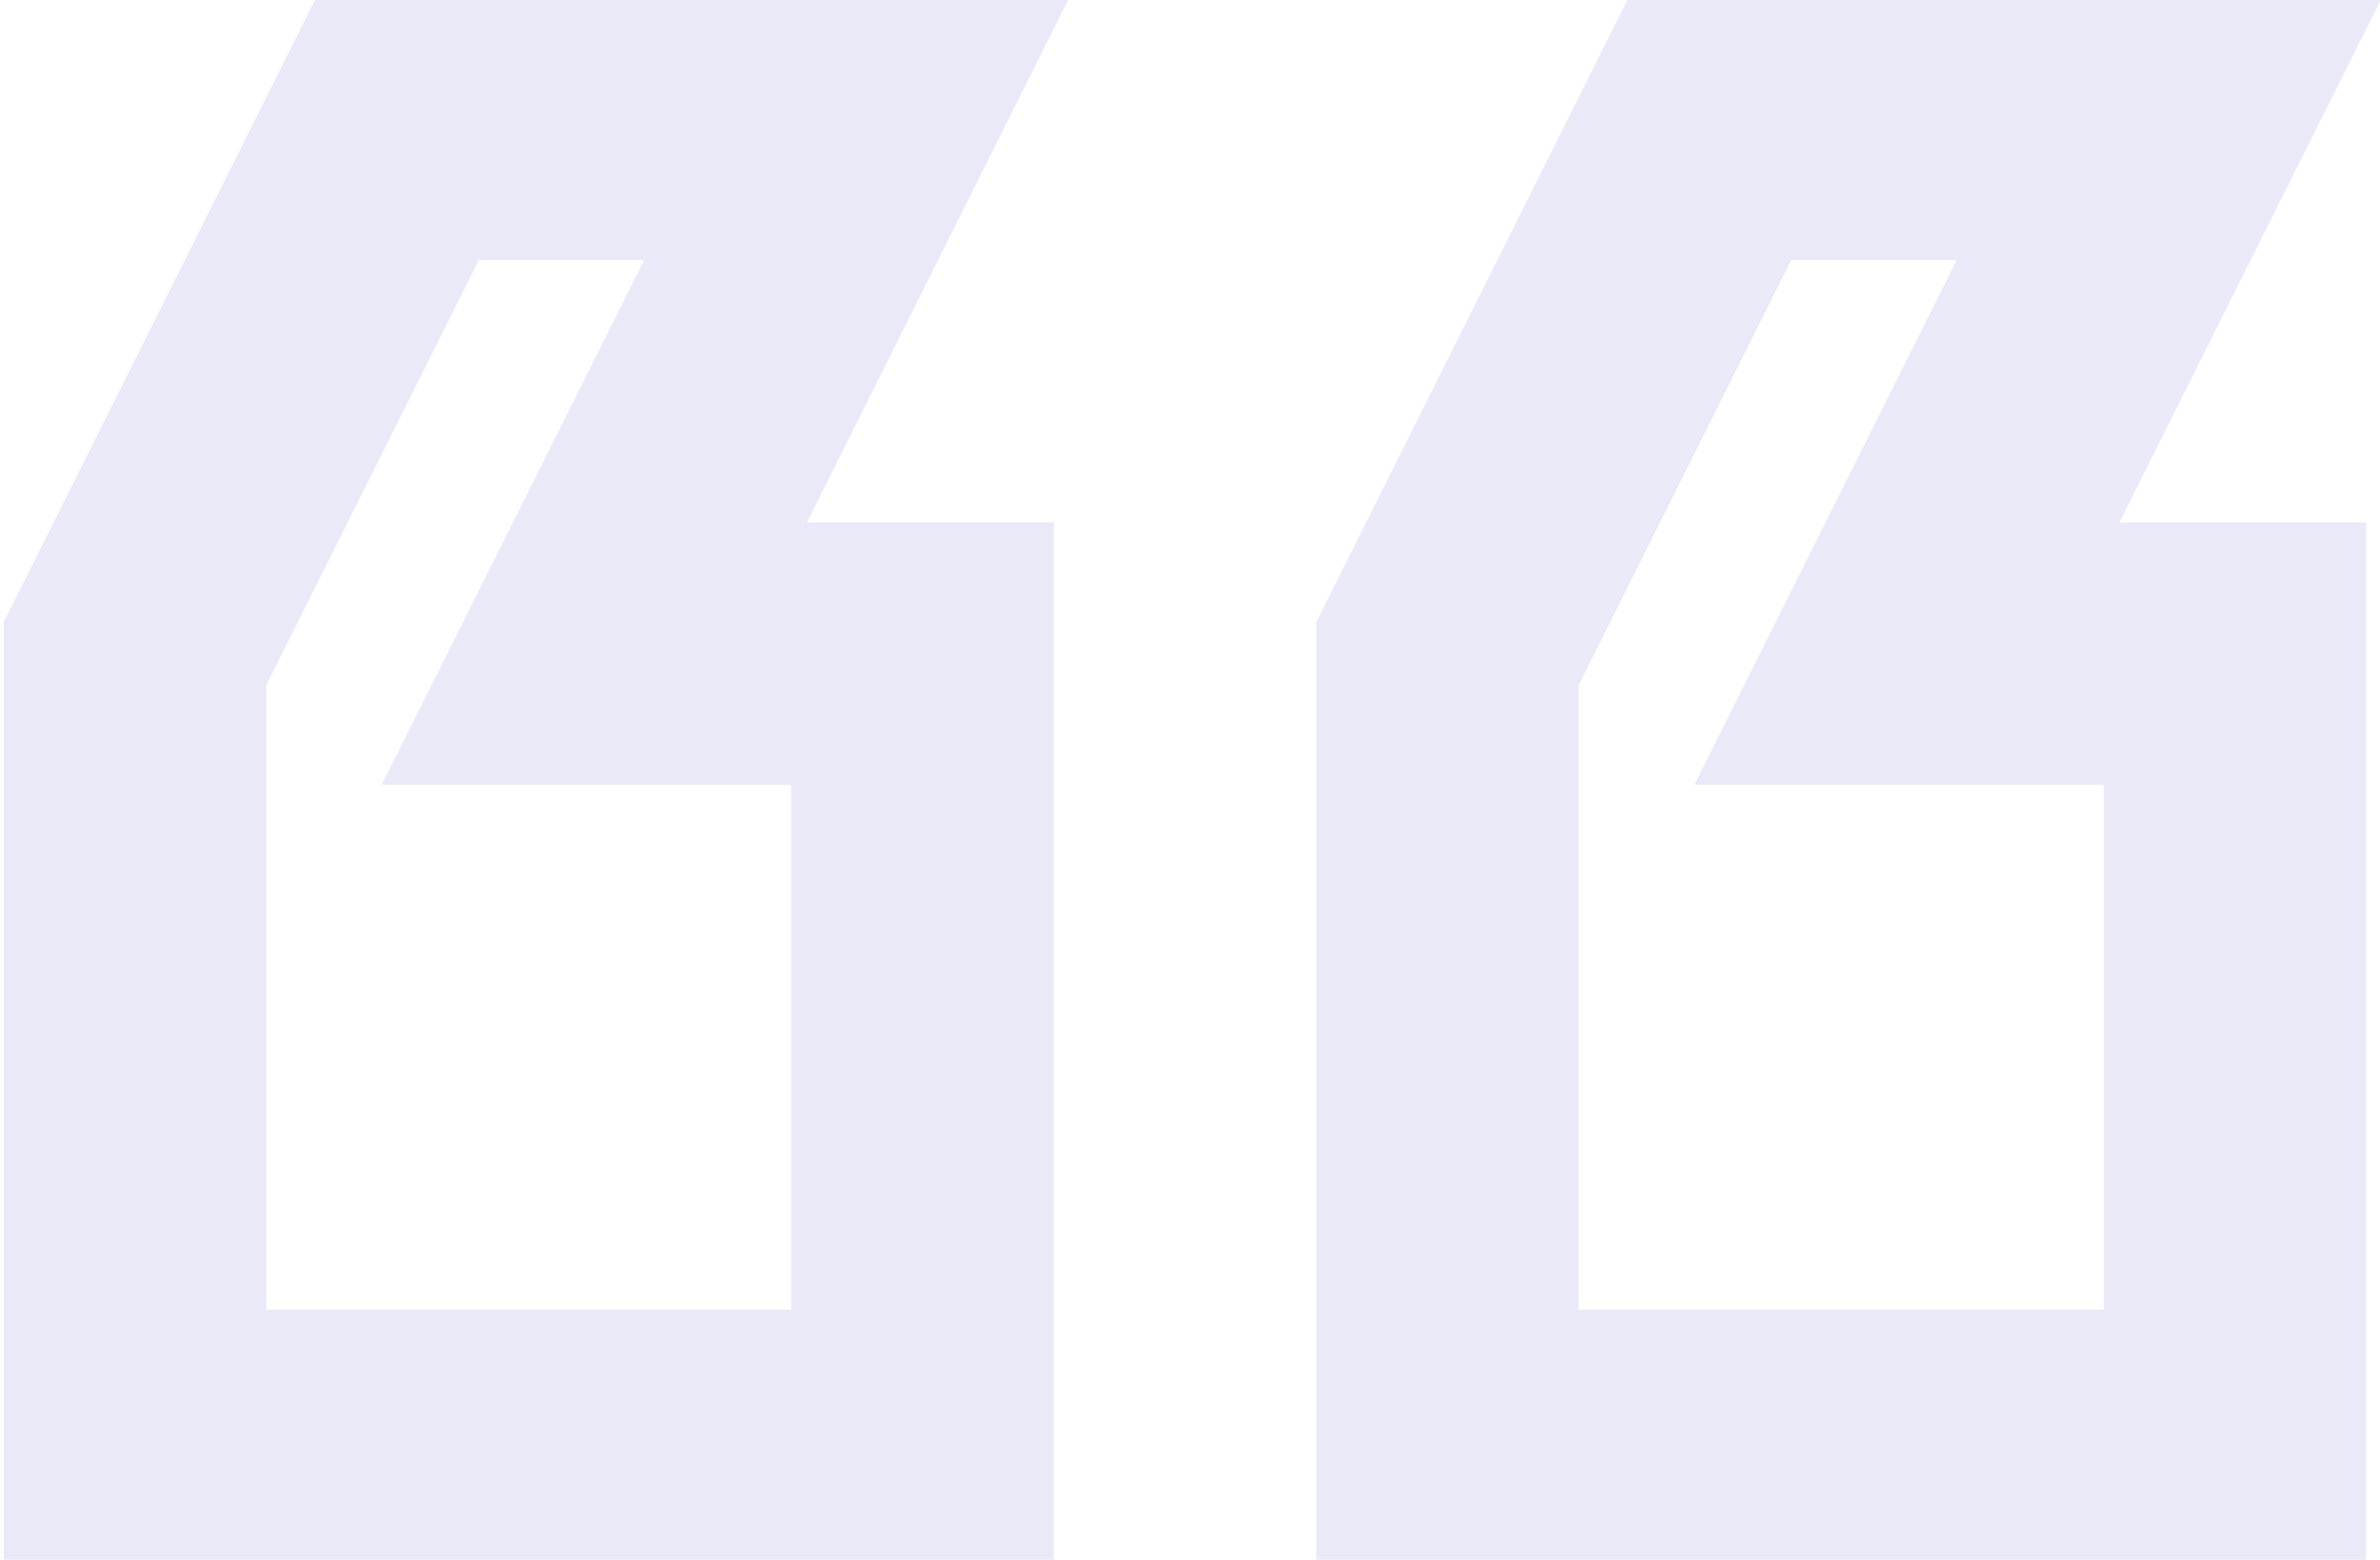 <?xml version="1.0" encoding="UTF-8"?> <svg xmlns="http://www.w3.org/2000/svg" width="238" height="156" viewBox="0 0 238 156" fill="none"><g clip-path="url(#clip0_279_1285)"><path d="M105.375 157.25V52.25H80.7L106.95 -0.25H31.613L0.375 62.225V157.25M79.125 131H26.625V68.525L47.888 26H64.425L38.175 78.5H79.125M236.625 157.25V52.25H211.95L238.2 -0.25H162.863L131.625 62.225V157.25M210.375 131H157.875V68.525L179.138 26H195.675L169.425 78.5H210.375V131Z" fill="#EAE9F7"></path></g><defs><clipPath id="clip0_279_1285"><rect width="238" height="156" fill="white"></rect></clipPath></defs></svg> 